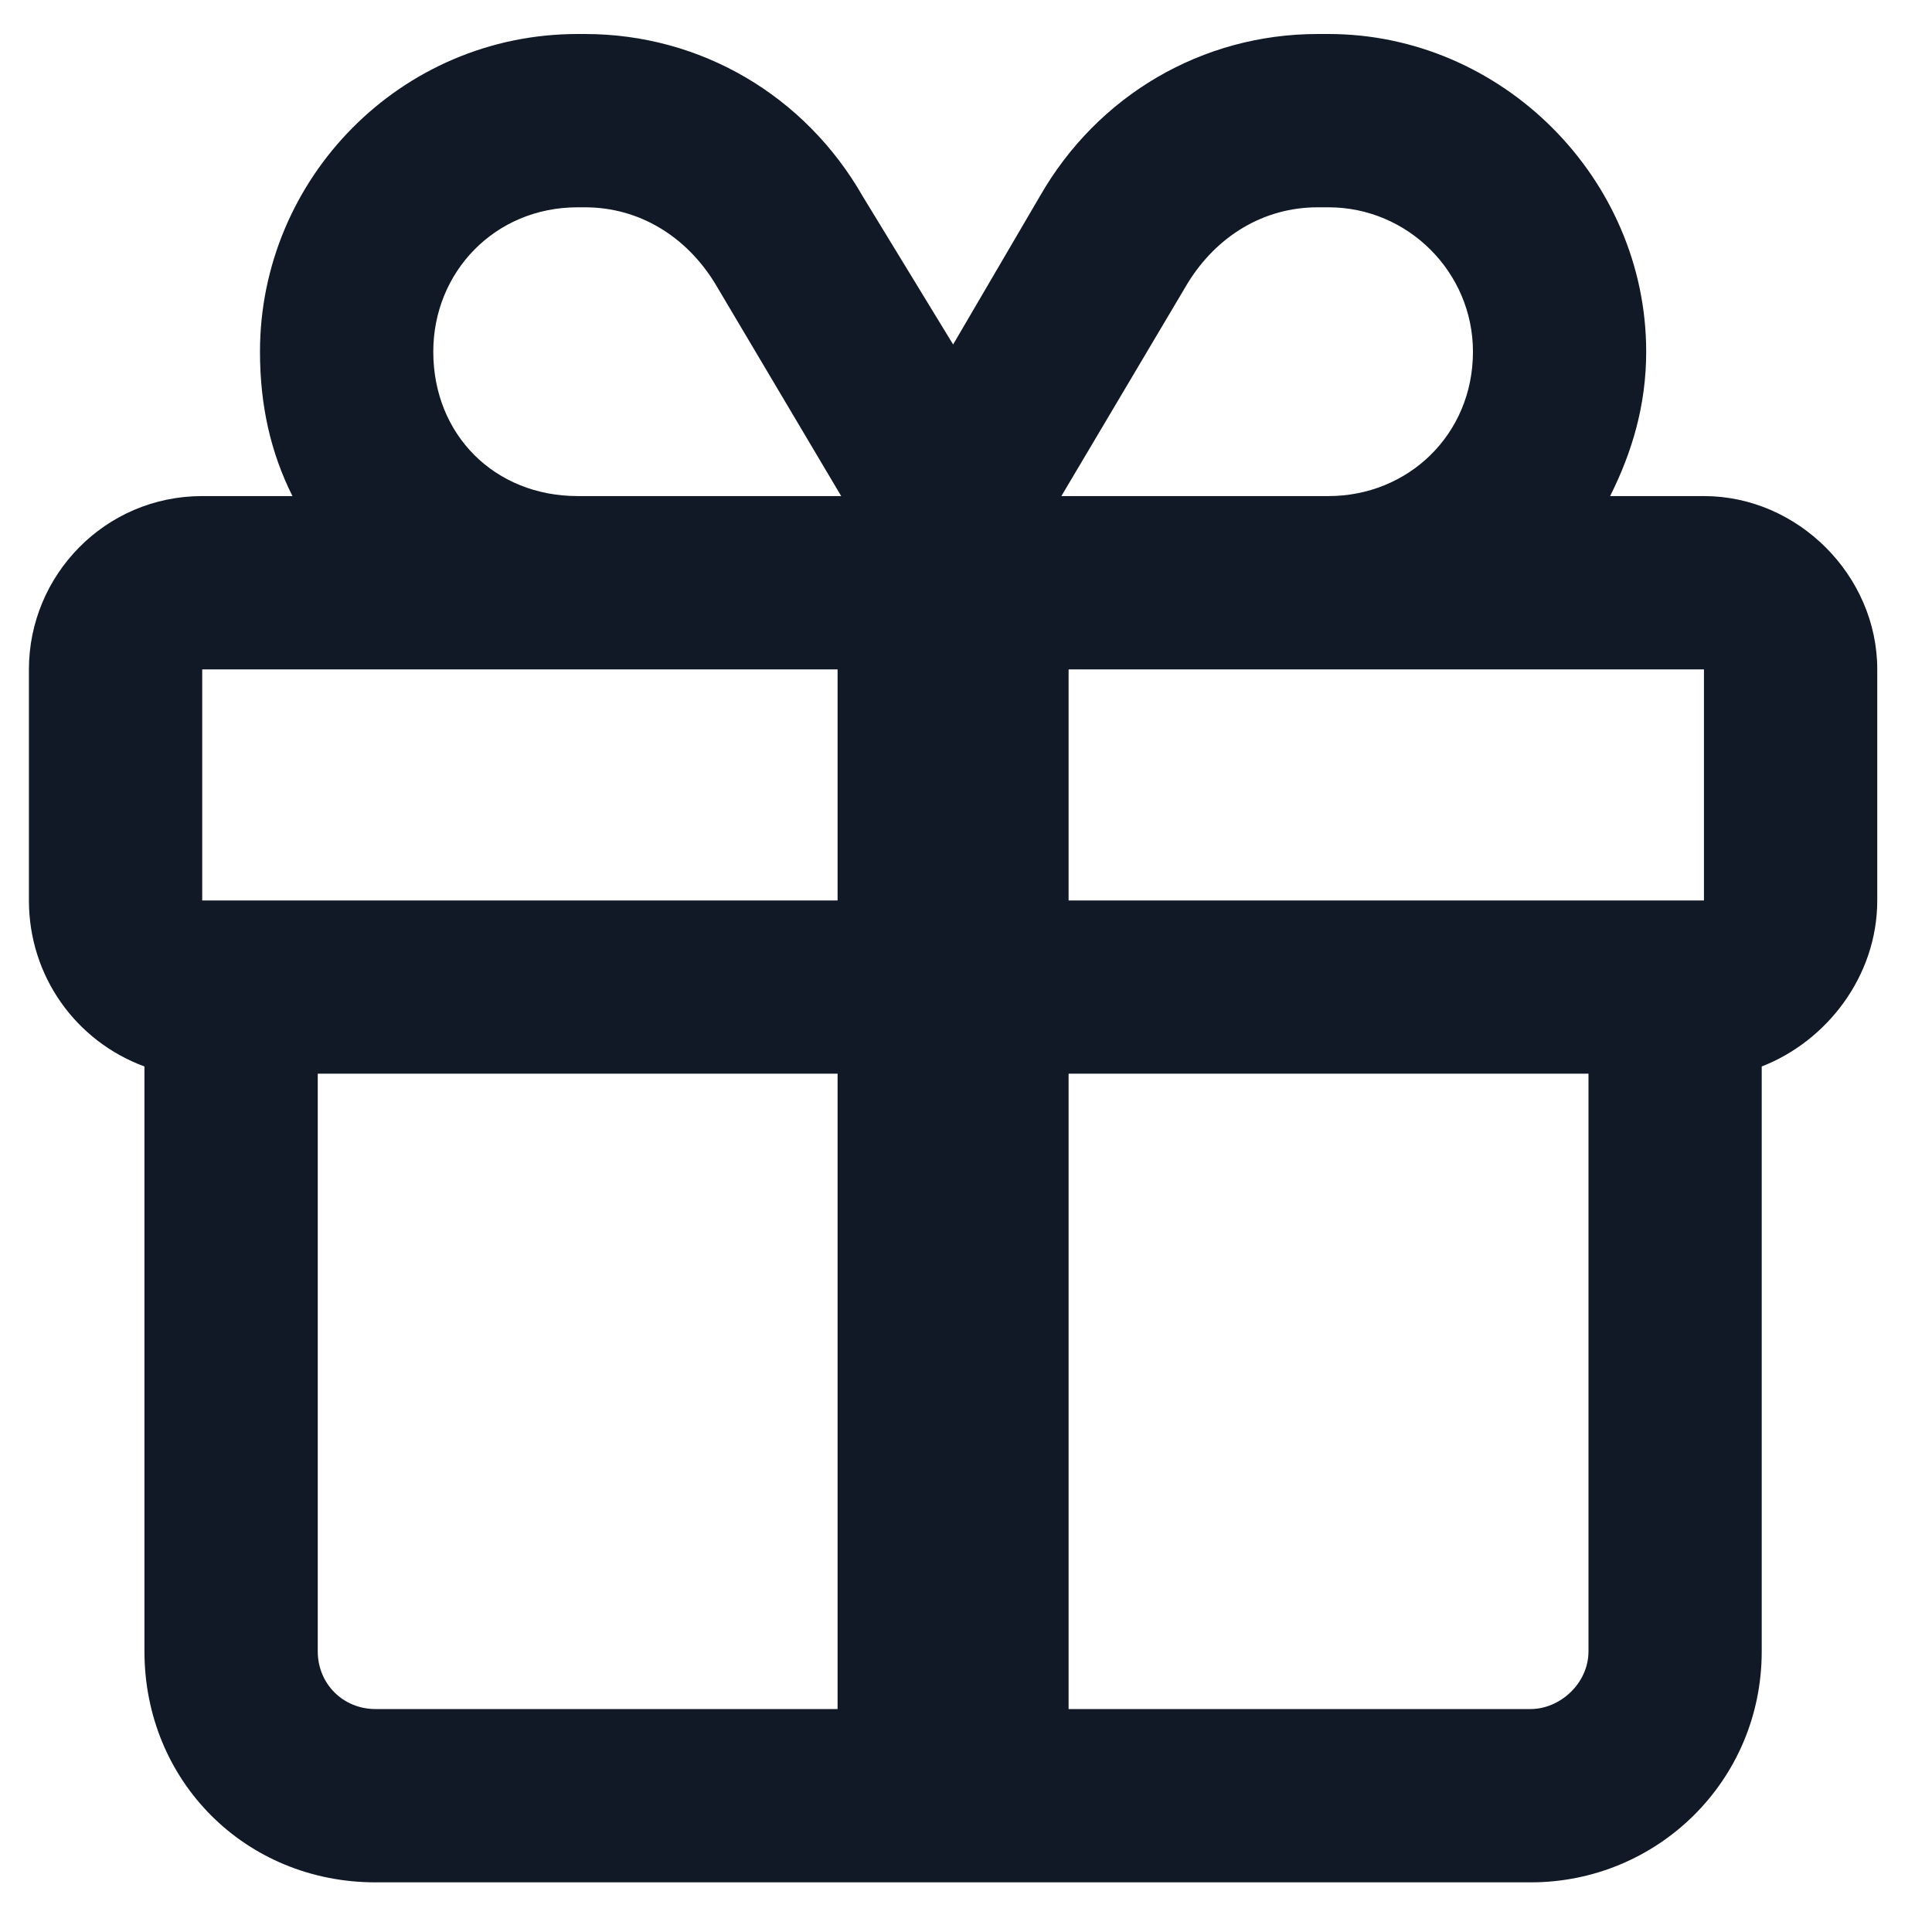 <svg width="30" height="30" viewBox="0 0 30 30" fill="none" xmlns="http://www.w3.org/2000/svg">
<path d="M14.8 5.349L16.145 3.051C17.042 1.481 18.668 0.528 20.461 0.528H20.629C23.32 0.528 25.562 2.77 25.562 5.461C25.562 6.302 25.338 7.031 25.002 7.703H26.459C27.917 7.703 29.15 8.937 29.15 10.394V13.982C29.15 15.159 28.365 16.168 27.356 16.56V25.641C27.356 27.659 25.73 29.229 23.769 29.229H5.831C3.813 29.229 2.243 27.659 2.243 25.641V16.56C1.178 16.168 0.449 15.159 0.449 13.982V10.394C0.449 8.937 1.626 7.703 3.14 7.703H4.541C4.205 7.031 4.037 6.302 4.037 5.461C4.037 2.77 6.223 0.528 8.97 0.528H9.082C10.876 0.528 12.501 1.481 13.398 3.051L14.8 5.349ZM16.593 10.394V13.982H26.459V10.394H16.593ZM13.006 10.394H3.14V13.982H13.006V10.394ZM13.006 16.672H4.934V25.641C4.934 26.146 5.326 26.538 5.831 26.538H13.006V16.672ZM16.593 26.538H23.769C24.217 26.538 24.666 26.146 24.666 25.641V16.672H16.593V26.538ZM20.629 7.703C21.863 7.703 22.872 6.75 22.872 5.461C22.872 4.228 21.863 3.219 20.629 3.219H20.461C19.62 3.219 18.892 3.667 18.443 4.396L16.481 7.703H20.629ZM13.062 7.703L11.1 4.396C10.651 3.667 9.923 3.219 9.082 3.219H8.97C7.68 3.219 6.728 4.228 6.728 5.461C6.728 6.75 7.68 7.703 8.97 7.703H13.062Z" fill="#121926"/>
</svg>

